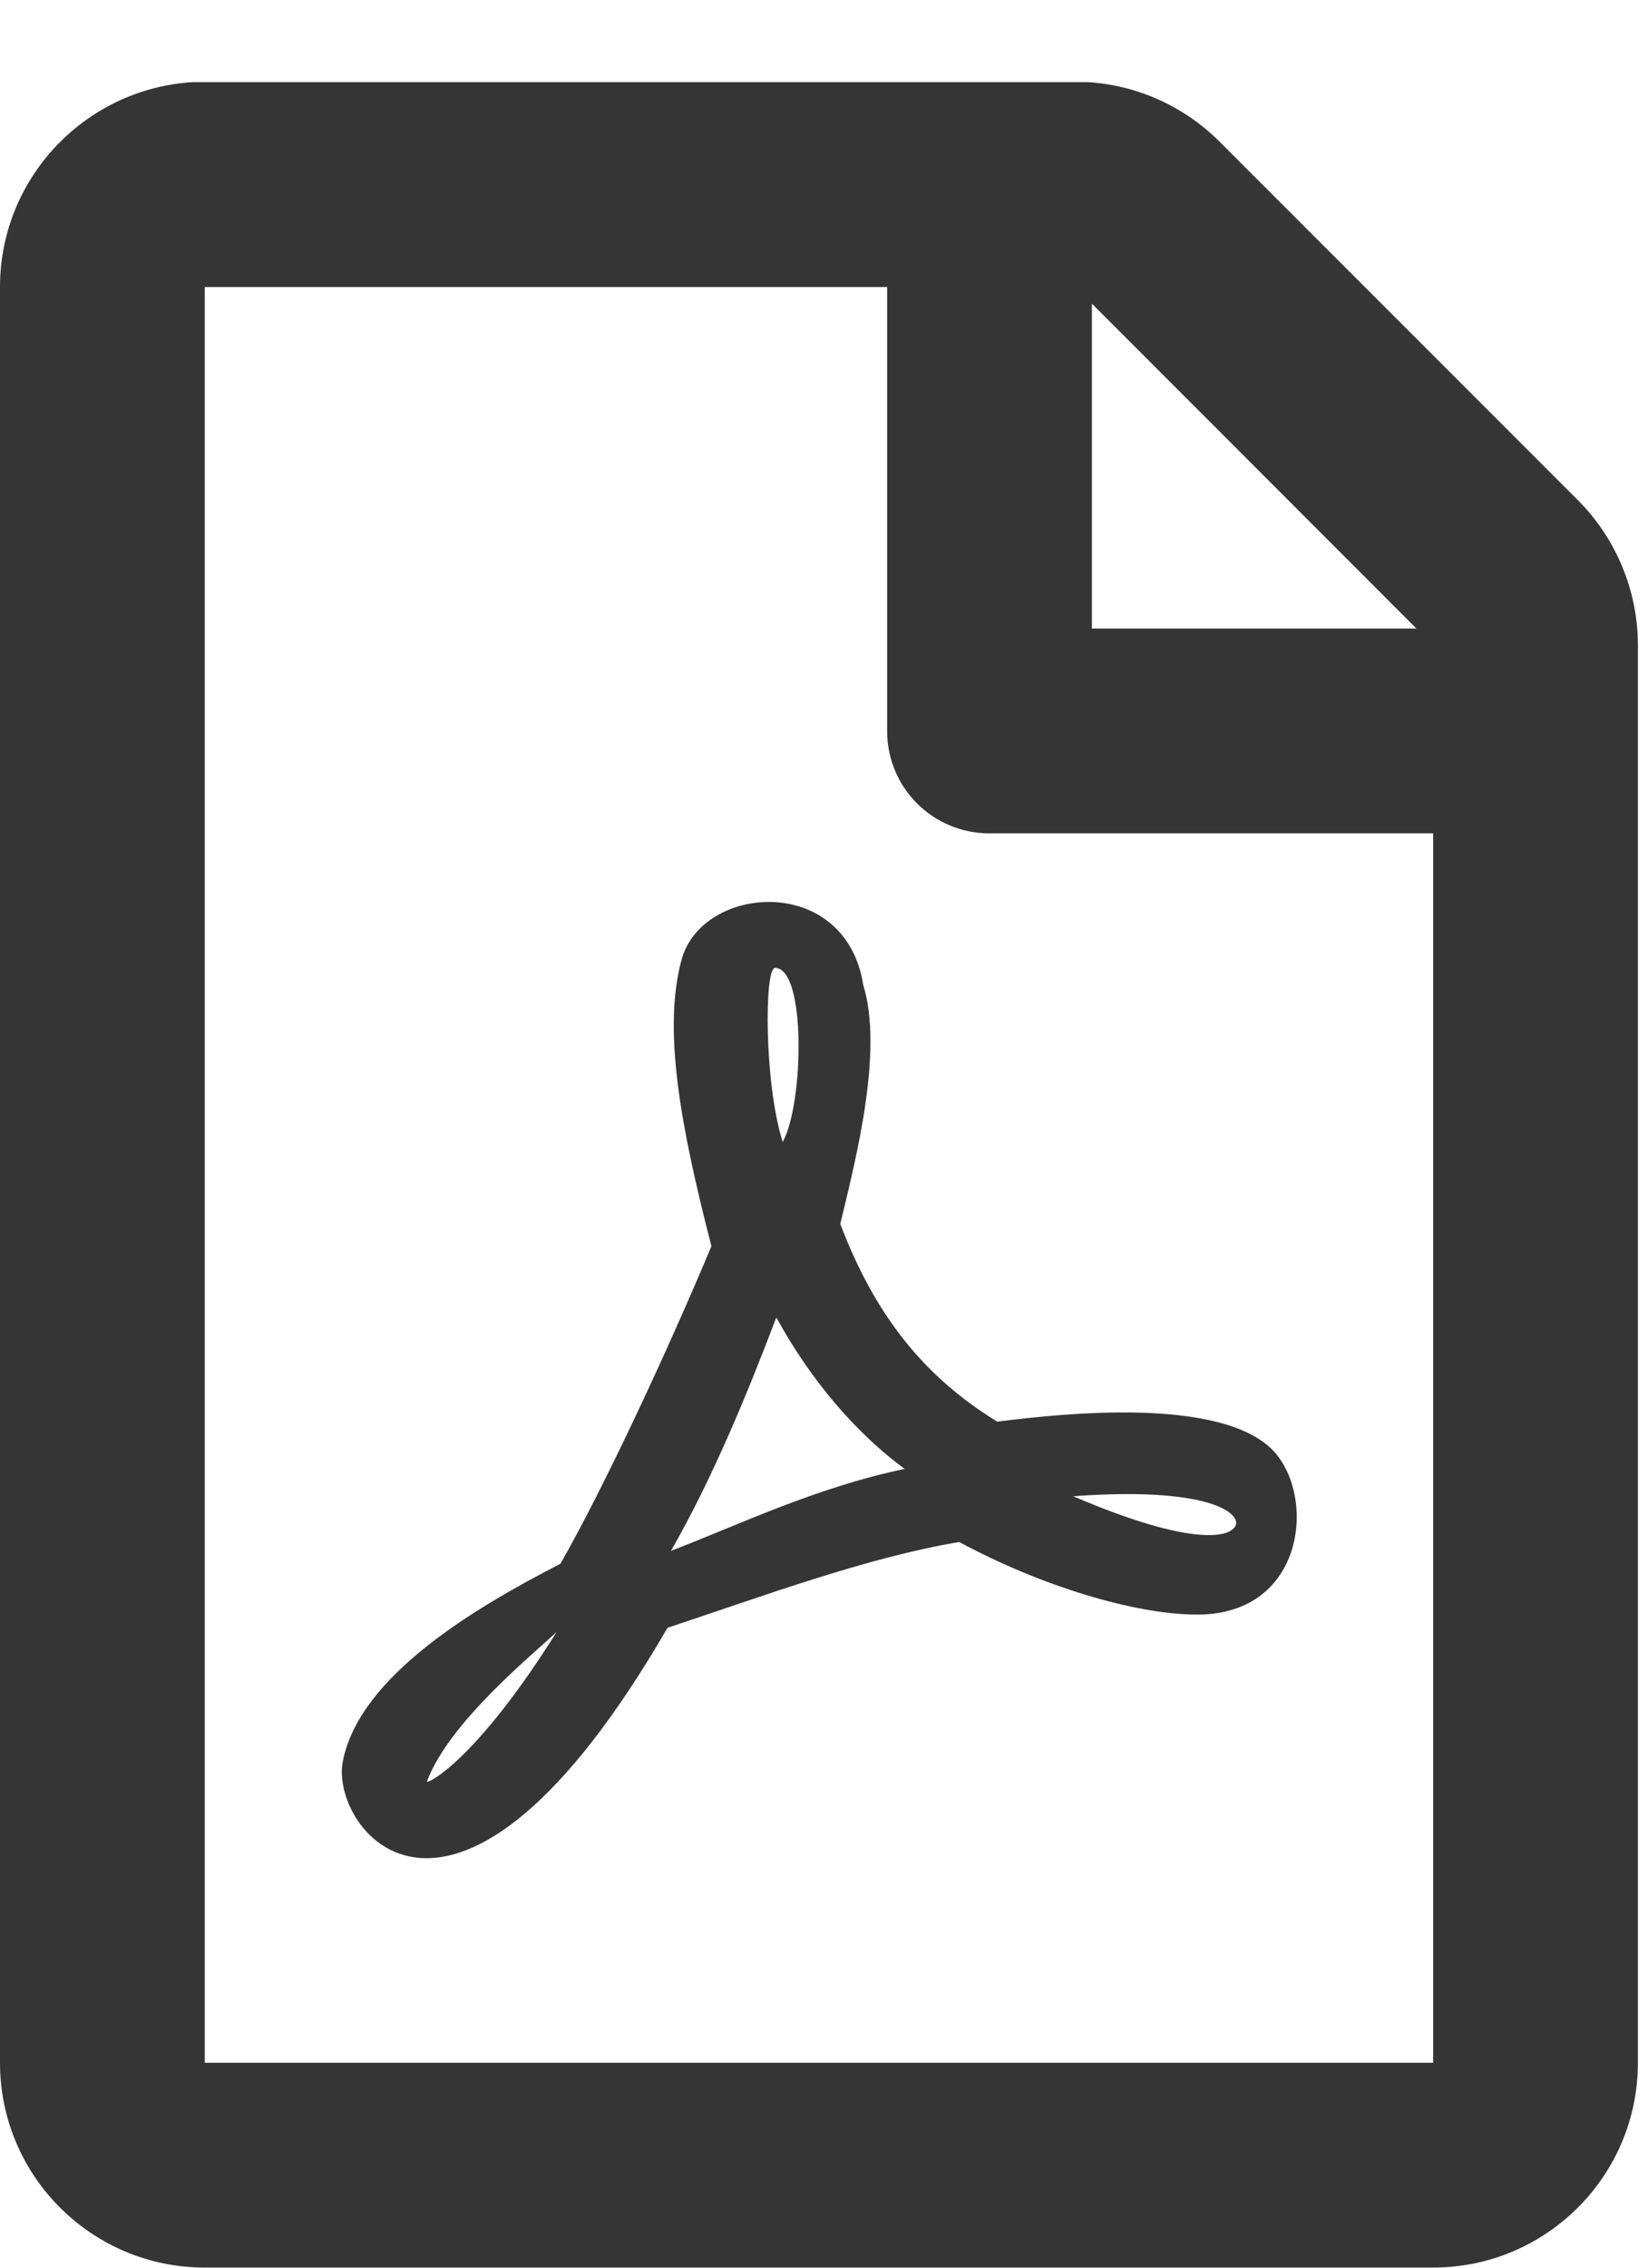 <svg width="16" height="22" viewBox="0 0 16 22" fill="none" xmlns="http://www.w3.org/2000/svg">
<g clip-path="url(#clip0_899_6257)">
<path d="M15.318 4.851L11.843 1.377C11.471 1.004 10.966 0.793 10.44 0.793H1.988C0.89 0.797 0 1.687 0 2.785V20.012C0 21.109 0.89 21.999 1.988 21.999H13.914C15.011 21.999 15.902 21.109 15.902 20.012V6.259C15.902 5.733 15.691 5.224 15.318 4.851ZM13.752 6.098H10.601V2.946L13.752 6.098ZM1.988 20.012V2.785H8.613V7.092C8.613 7.642 9.056 8.085 9.607 8.085H13.914V20.012H1.988ZM12.349 14.061C11.843 13.564 10.402 13.701 9.682 13.792C8.97 13.357 8.493 12.757 8.158 11.874C8.319 11.208 8.576 10.193 8.381 9.555C8.208 8.47 6.816 8.578 6.617 9.311C6.435 9.978 6.601 10.905 6.907 12.09C6.493 13.079 5.876 14.409 5.441 15.171C4.613 15.597 3.495 16.256 3.329 17.084C3.193 17.738 4.406 19.37 6.481 15.792C7.408 15.485 8.419 15.109 9.313 14.96C10.096 15.382 11.011 15.664 11.624 15.664C12.68 15.664 12.783 14.496 12.349 14.061ZM4.145 17.283C4.356 16.715 5.16 16.061 5.404 15.833C4.617 17.088 4.145 17.312 4.145 17.283ZM7.524 9.39C7.831 9.39 7.802 10.719 7.599 11.079C7.417 10.504 7.421 9.39 7.524 9.39ZM6.514 15.046C6.916 14.347 7.259 13.514 7.537 12.781C7.88 13.407 8.319 13.908 8.783 14.251C7.922 14.43 7.172 14.794 6.514 15.046ZM11.963 14.839C11.963 14.839 11.757 15.088 10.419 14.516C11.872 14.409 12.113 14.74 11.963 14.839Z" fill="#353535"/>
</g>
<defs>
<clipPath id="clip0_899_6257">
<rect width="15.902" height="21.202" fill="white" transform="translate(0 0.797)"/>
</clipPath>
</defs>
</svg>
